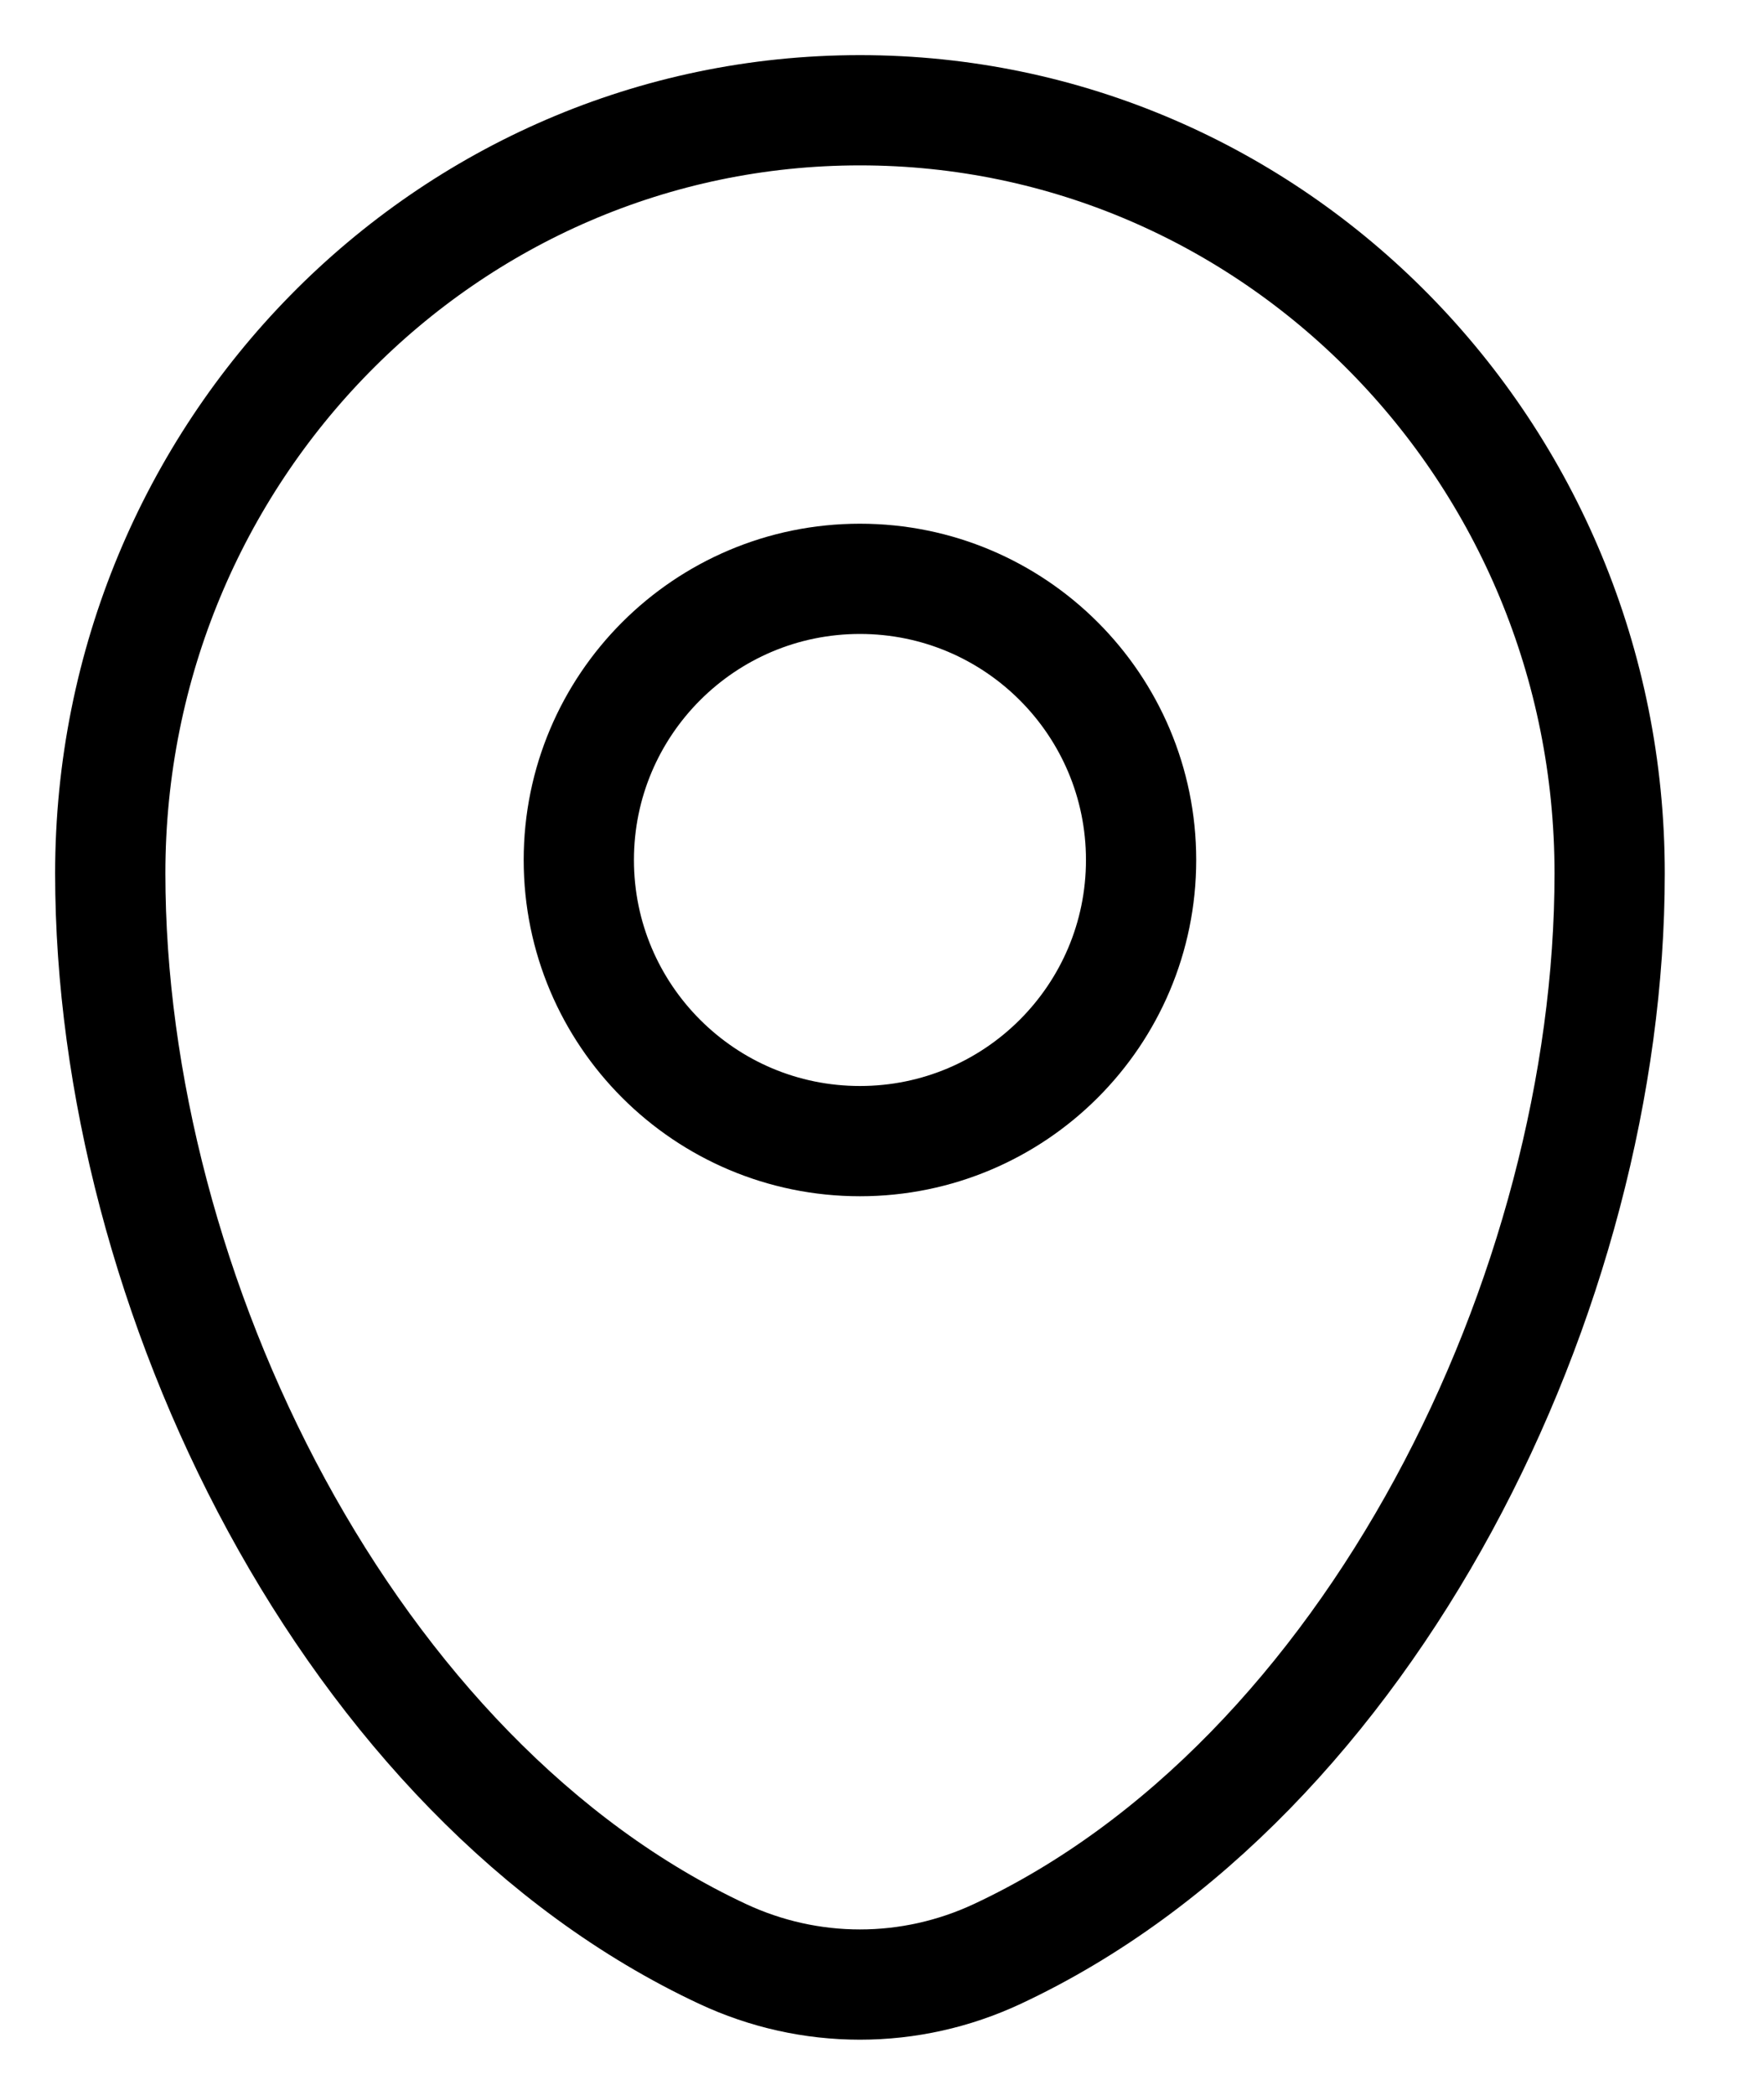 <?xml version="1.0" encoding="UTF-8"?> <svg xmlns="http://www.w3.org/2000/svg" width="16" height="19" viewBox="0 0 16 19" fill="none"><path d="M1 7.922C1 4.099 4.045 1 7.8 1C11.555 1 14.6 4.099 14.6 7.922C14.6 11.714 12.43 16.141 9.044 17.723C8.654 17.905 8.23 18 7.8 18C7.37 18 6.946 17.905 6.556 17.723C3.17 16.14 1 11.715 1 7.922V7.922Z" stroke="black"></path><path d="M7.8 10.35C9.208 10.35 10.35 9.208 10.35 7.8C10.35 6.392 9.208 5.25 7.8 5.25C6.392 5.25 5.25 6.392 5.25 7.8C5.25 9.208 6.392 10.35 7.8 10.35Z" stroke="black"></path></svg> 